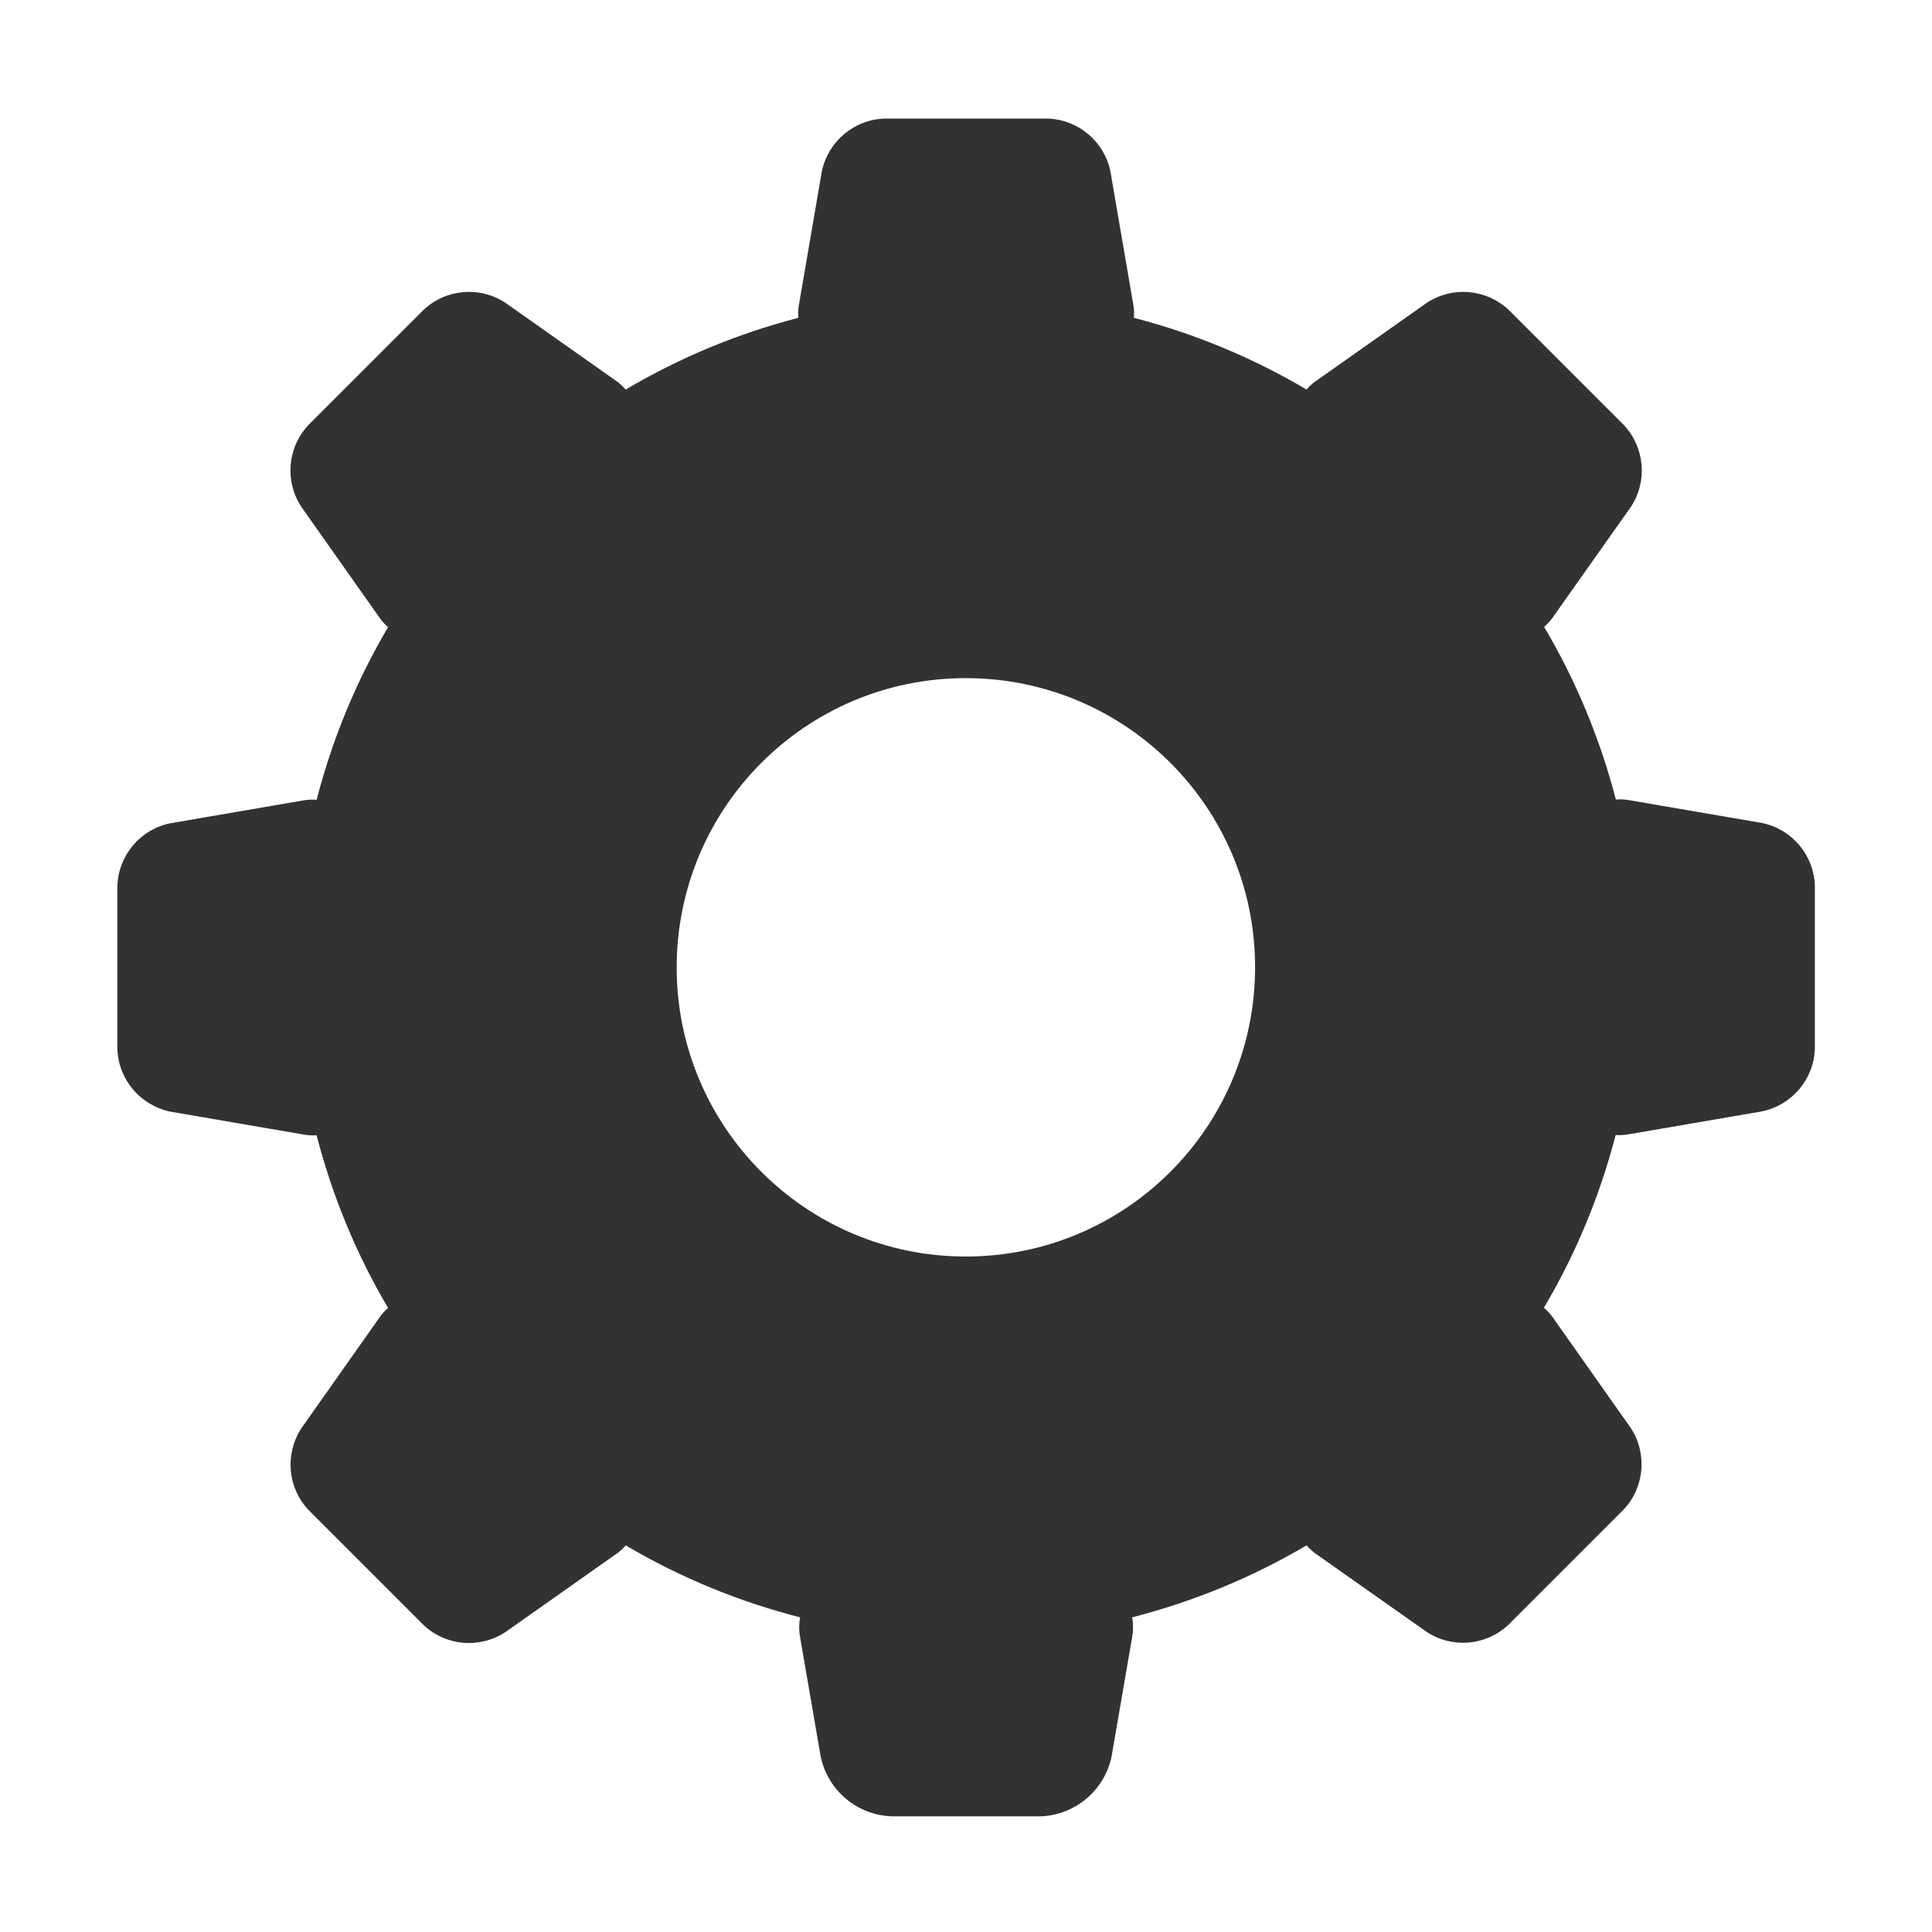 <?xml version="1.0" encoding="utf-8"?>
<!-- Generator: Adobe Illustrator 25.2.1, SVG Export Plug-In . SVG Version: 6.00 Build 0)  -->
<svg version="1.1" id="Layer_1" xmlns="http://www.w3.org/2000/svg" xmlns:xlink="http://www.w3.org/1999/xlink" x="0px" y="0px"
	 viewBox="0 0 800 800" style="enable-background:new 0 0 800 800;" xml:space="preserve">
<style type="text/css">
	.st0{fill:#333232;}
</style>
<path class="st0" d="M751.5,366.8v67.4c-0.4,12.7-9.5,23.4-21.9,26l-55.3,9.5c-1.8,0.3-3.6,0.4-5.3,0.3
	c-6.5,25.1-16.5,49.2-29.7,71.5c1.4,1.2,2.6,2.5,3.6,3.9l32.3,45.8c7,10.6,5.8,24.7-2.9,33.9l-47.7,47.7c-9.3,8.7-23.3,9.9-33.9,2.9
	L545,643.5c-1.5-1-2.8-2.3-4-3.6c-22.5,13.3-46.9,23.3-72.2,29.8c0.5,2.7,0.5,5.5,0,8.2l-8.5,49.3c-2.9,14.2-15.2,24.5-29.6,24.9
	h-61.3c-14.4-0.4-26.7-10.7-29.6-24.9l-8.5-49.3c-0.5-2.7-0.5-5.5,0-8.2c-25.4-6.5-49.7-16.5-72.2-29.8c-1.2,1.4-2.5,2.6-4,3.6
	l-45.8,32.3c-10.6,7-24.7,5.8-33.9-2.9l-47.7-47.7c-8.7-9.3-9.8-23.2-2.9-33.8l32.3-45.8c1-1.5,2.2-2.8,3.6-4
	c-13.2-22.3-23.1-46.4-29.6-71.5c-1.8,0.1-3.6,0-5.3-0.3l-55.3-9.5c-12.4-2.6-21.5-13.3-21.9-26v-67.4c0.4-12.7,9.5-23.5,21.9-26
	l55.3-9.5c1.8-0.3,3.6-0.4,5.3-0.2c6.5-25.1,16.4-49.2,29.6-71.5c-1.4-1.2-2.6-2.5-3.6-4l-32.3-45.8c-7-10.6-5.8-24.6,2.9-33.9
	l47.7-47.7c9.3-8.7,23.3-9.9,33.9-2.9l45.8,32.3c1.5,1,2.8,2.3,4,3.6c22.3-13.2,46.4-23.2,71.5-29.7c-0.2-1.8-0.1-3.6,0.2-5.3
	l9.5-55.3c2.6-12.4,13.3-21.5,26-21.9h67.5c12.7,0.4,23.5,9.5,26,21.9l9.5,55.3c0.3,1.8,0.4,3.6,0.2,5.3
	c25.1,6.5,49.2,16.5,71.5,29.7c1.2-1.4,2.5-2.6,4-3.6l45.8-32.3c10.6-7,24.6-5.8,33.9,2.9l47.7,47.7c8.7,9.3,9.9,23.3,2.9,33.9
	L643,255.6c-1,1.5-2.3,2.8-3.6,4c13.2,22.3,23.2,46.4,29.7,71.5c1.8-0.2,3.6-0.1,5.3,0.2l55.3,9.5
	C742.1,343.4,751.1,354.1,751.5,366.8L751.5,366.8z M519.7,400.5c0-66.1-53.6-119.7-119.8-119.7c-66.1,0-119.7,53.6-119.7,119.8
	c0,66.1,53.6,119.7,119.7,119.7C466.1,520.3,519.7,466.7,519.7,400.5C519.7,400.6,519.7,400.5,519.7,400.5z"/>
</svg>

